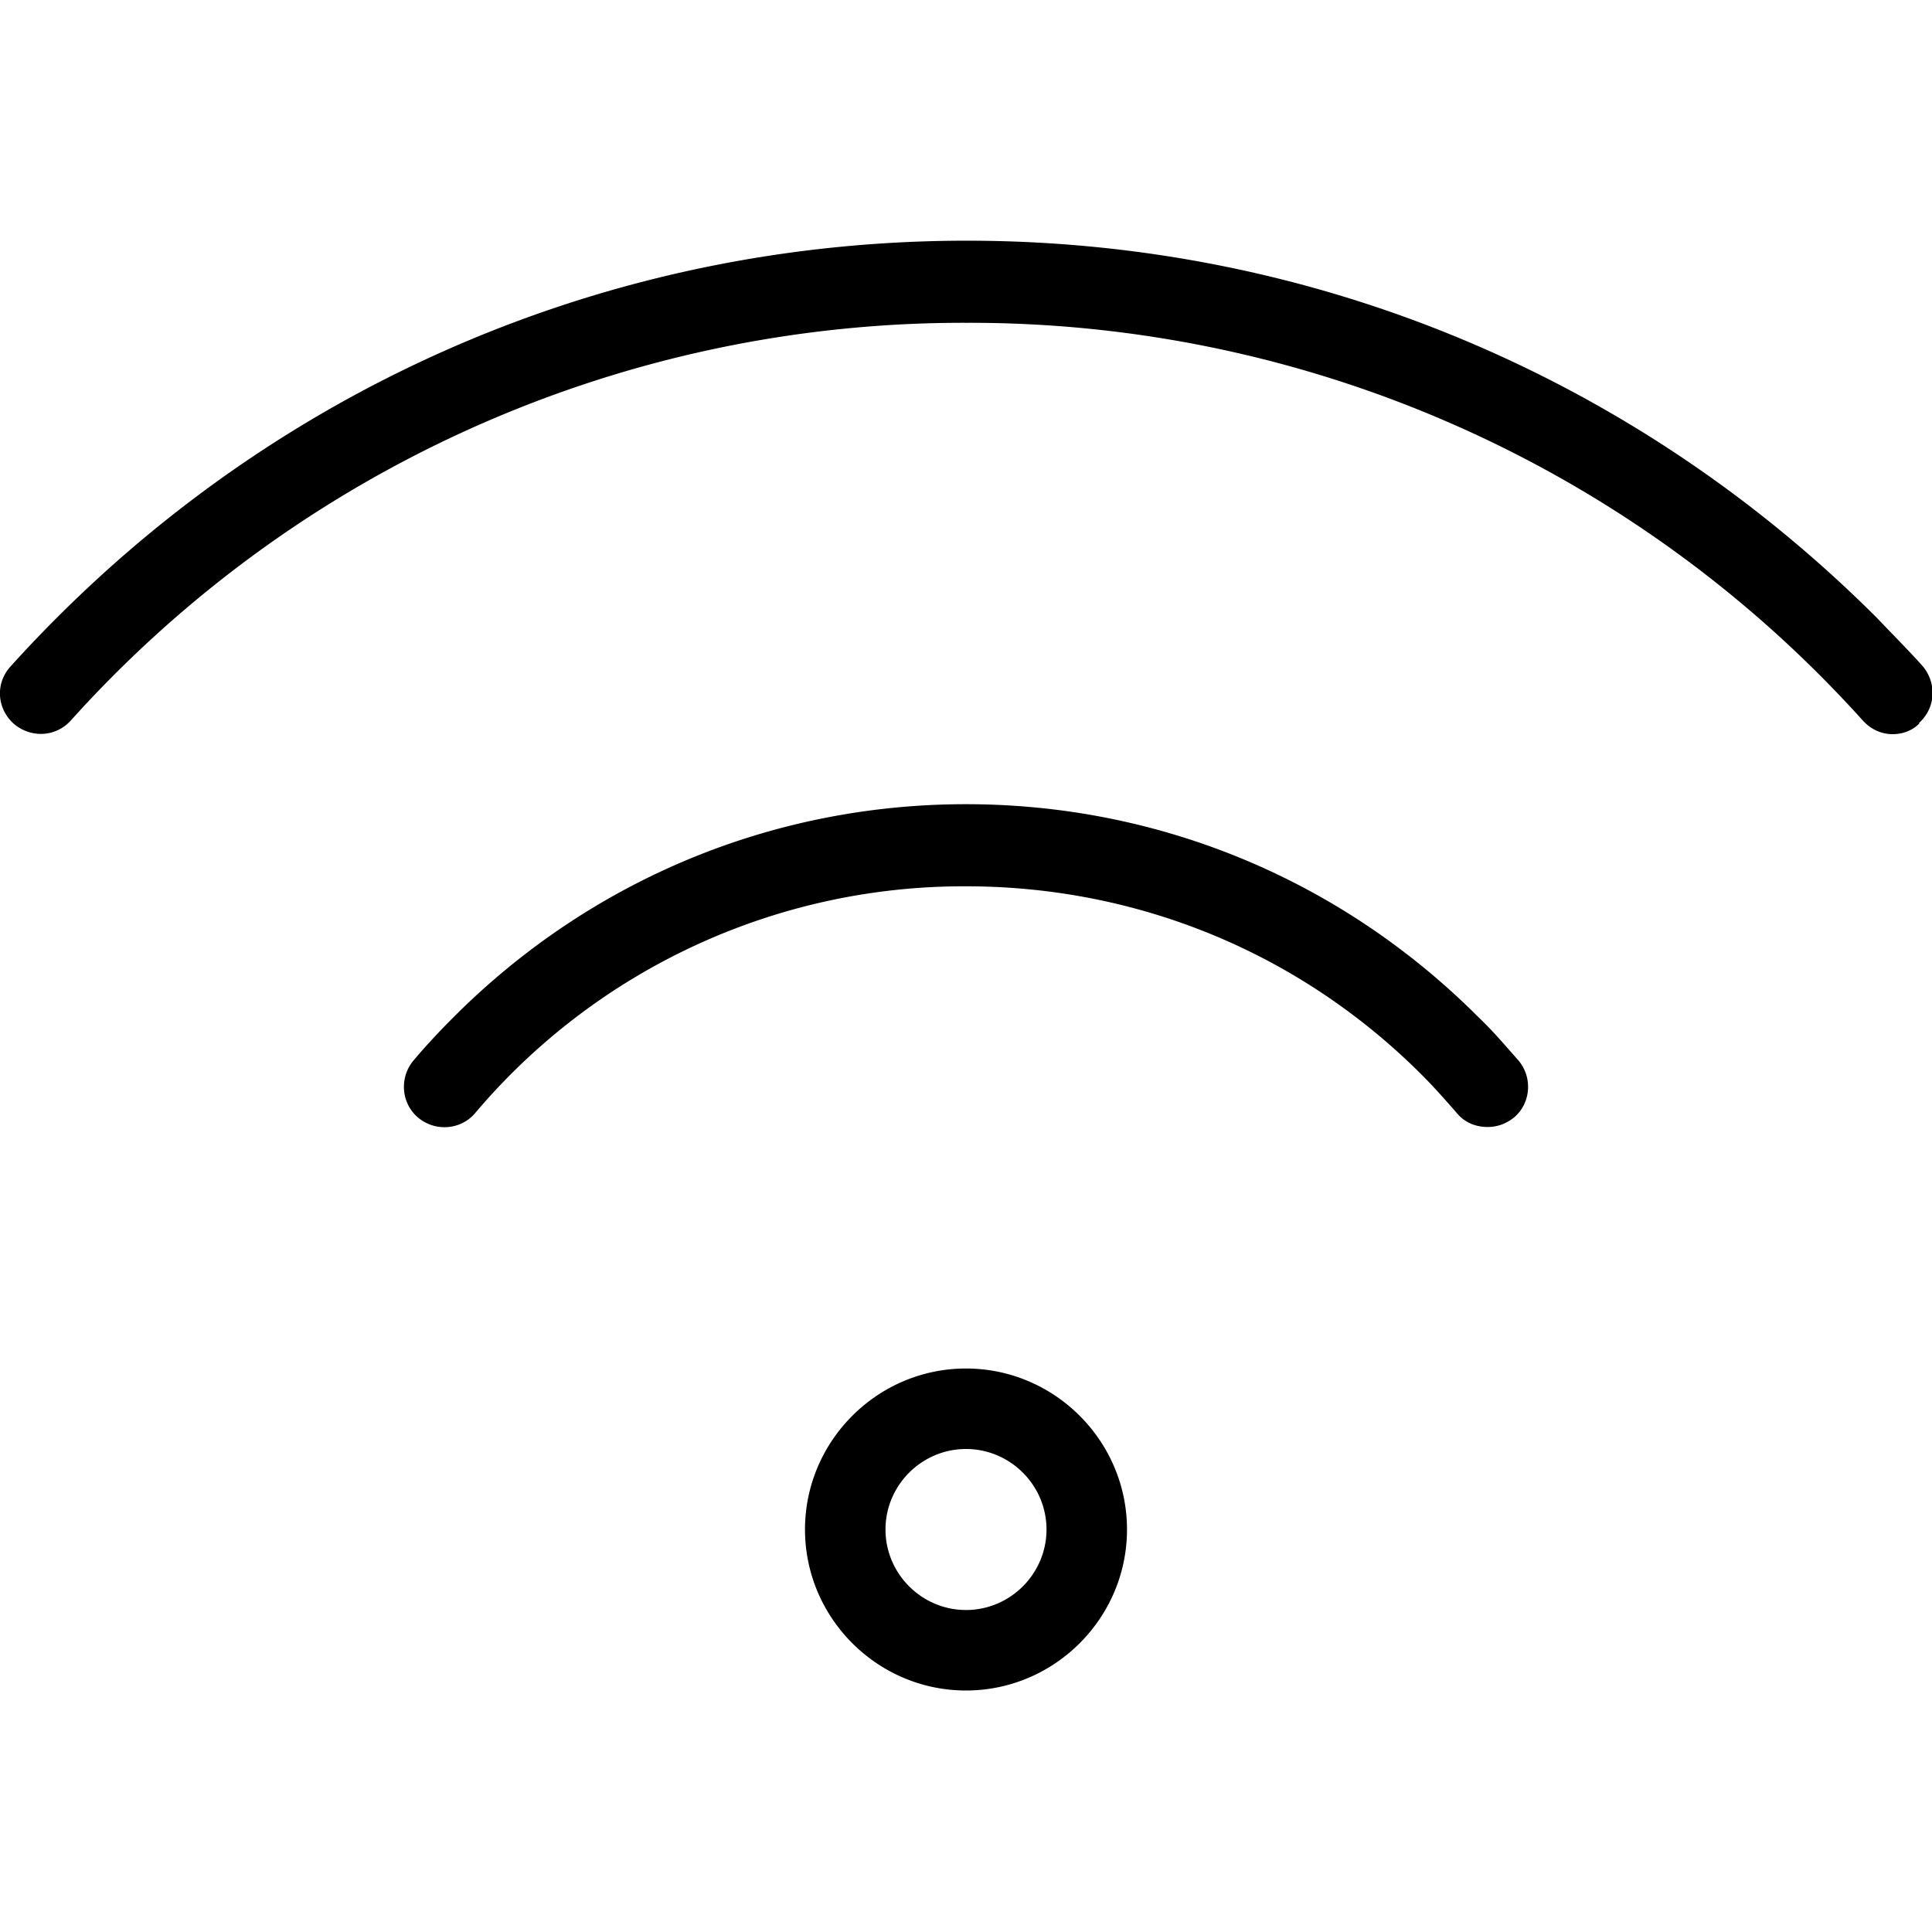 <svg xmlns="http://www.w3.org/2000/svg" data-name="Layer 1" viewBox="0 0 24 24" width="512" height="512"><path d="M12 21c-1.1 0-2-.9-2-2s.9-2 2-2 2 .9 2 2-.9 2-2 2zm0-3c-.55 0-1 .45-1 1s.45 1 1 1 1-.45 1-1-.45-1-1-1zm6.81-4.12c.21-.18.23-.5.05-.71-.16-.18-.32-.37-.5-.54-1.7-1.7-3.96-2.64-6.36-2.64s-4.66.94-6.36 2.64c-.17.17-.34.35-.5.54-.18.21-.16.53.05.71.21.18.53.16.71-.05a7.949 7.949 0 016.1-2.82c2.14 0 4.15.83 5.66 2.34.16.16.3.32.44.48.1.12.24.17.38.17.12 0 .23-.04.33-.12zm5.03-4.9c.21-.19.22-.5.04-.71-.18-.2-.37-.39-.56-.59-3.02-3.02-7.04-4.69-11.31-4.69S3.71 4.66.69 7.69c-.19.19-.38.39-.56.59-.19.21-.17.52.04.71.21.18.52.17.71-.04a14.908 14.908 0 0111.13-4.94 14.925 14.925 0 0111.13 4.94c.1.11.23.17.37.17.12 0 .24-.04.33-.13z"/></svg>